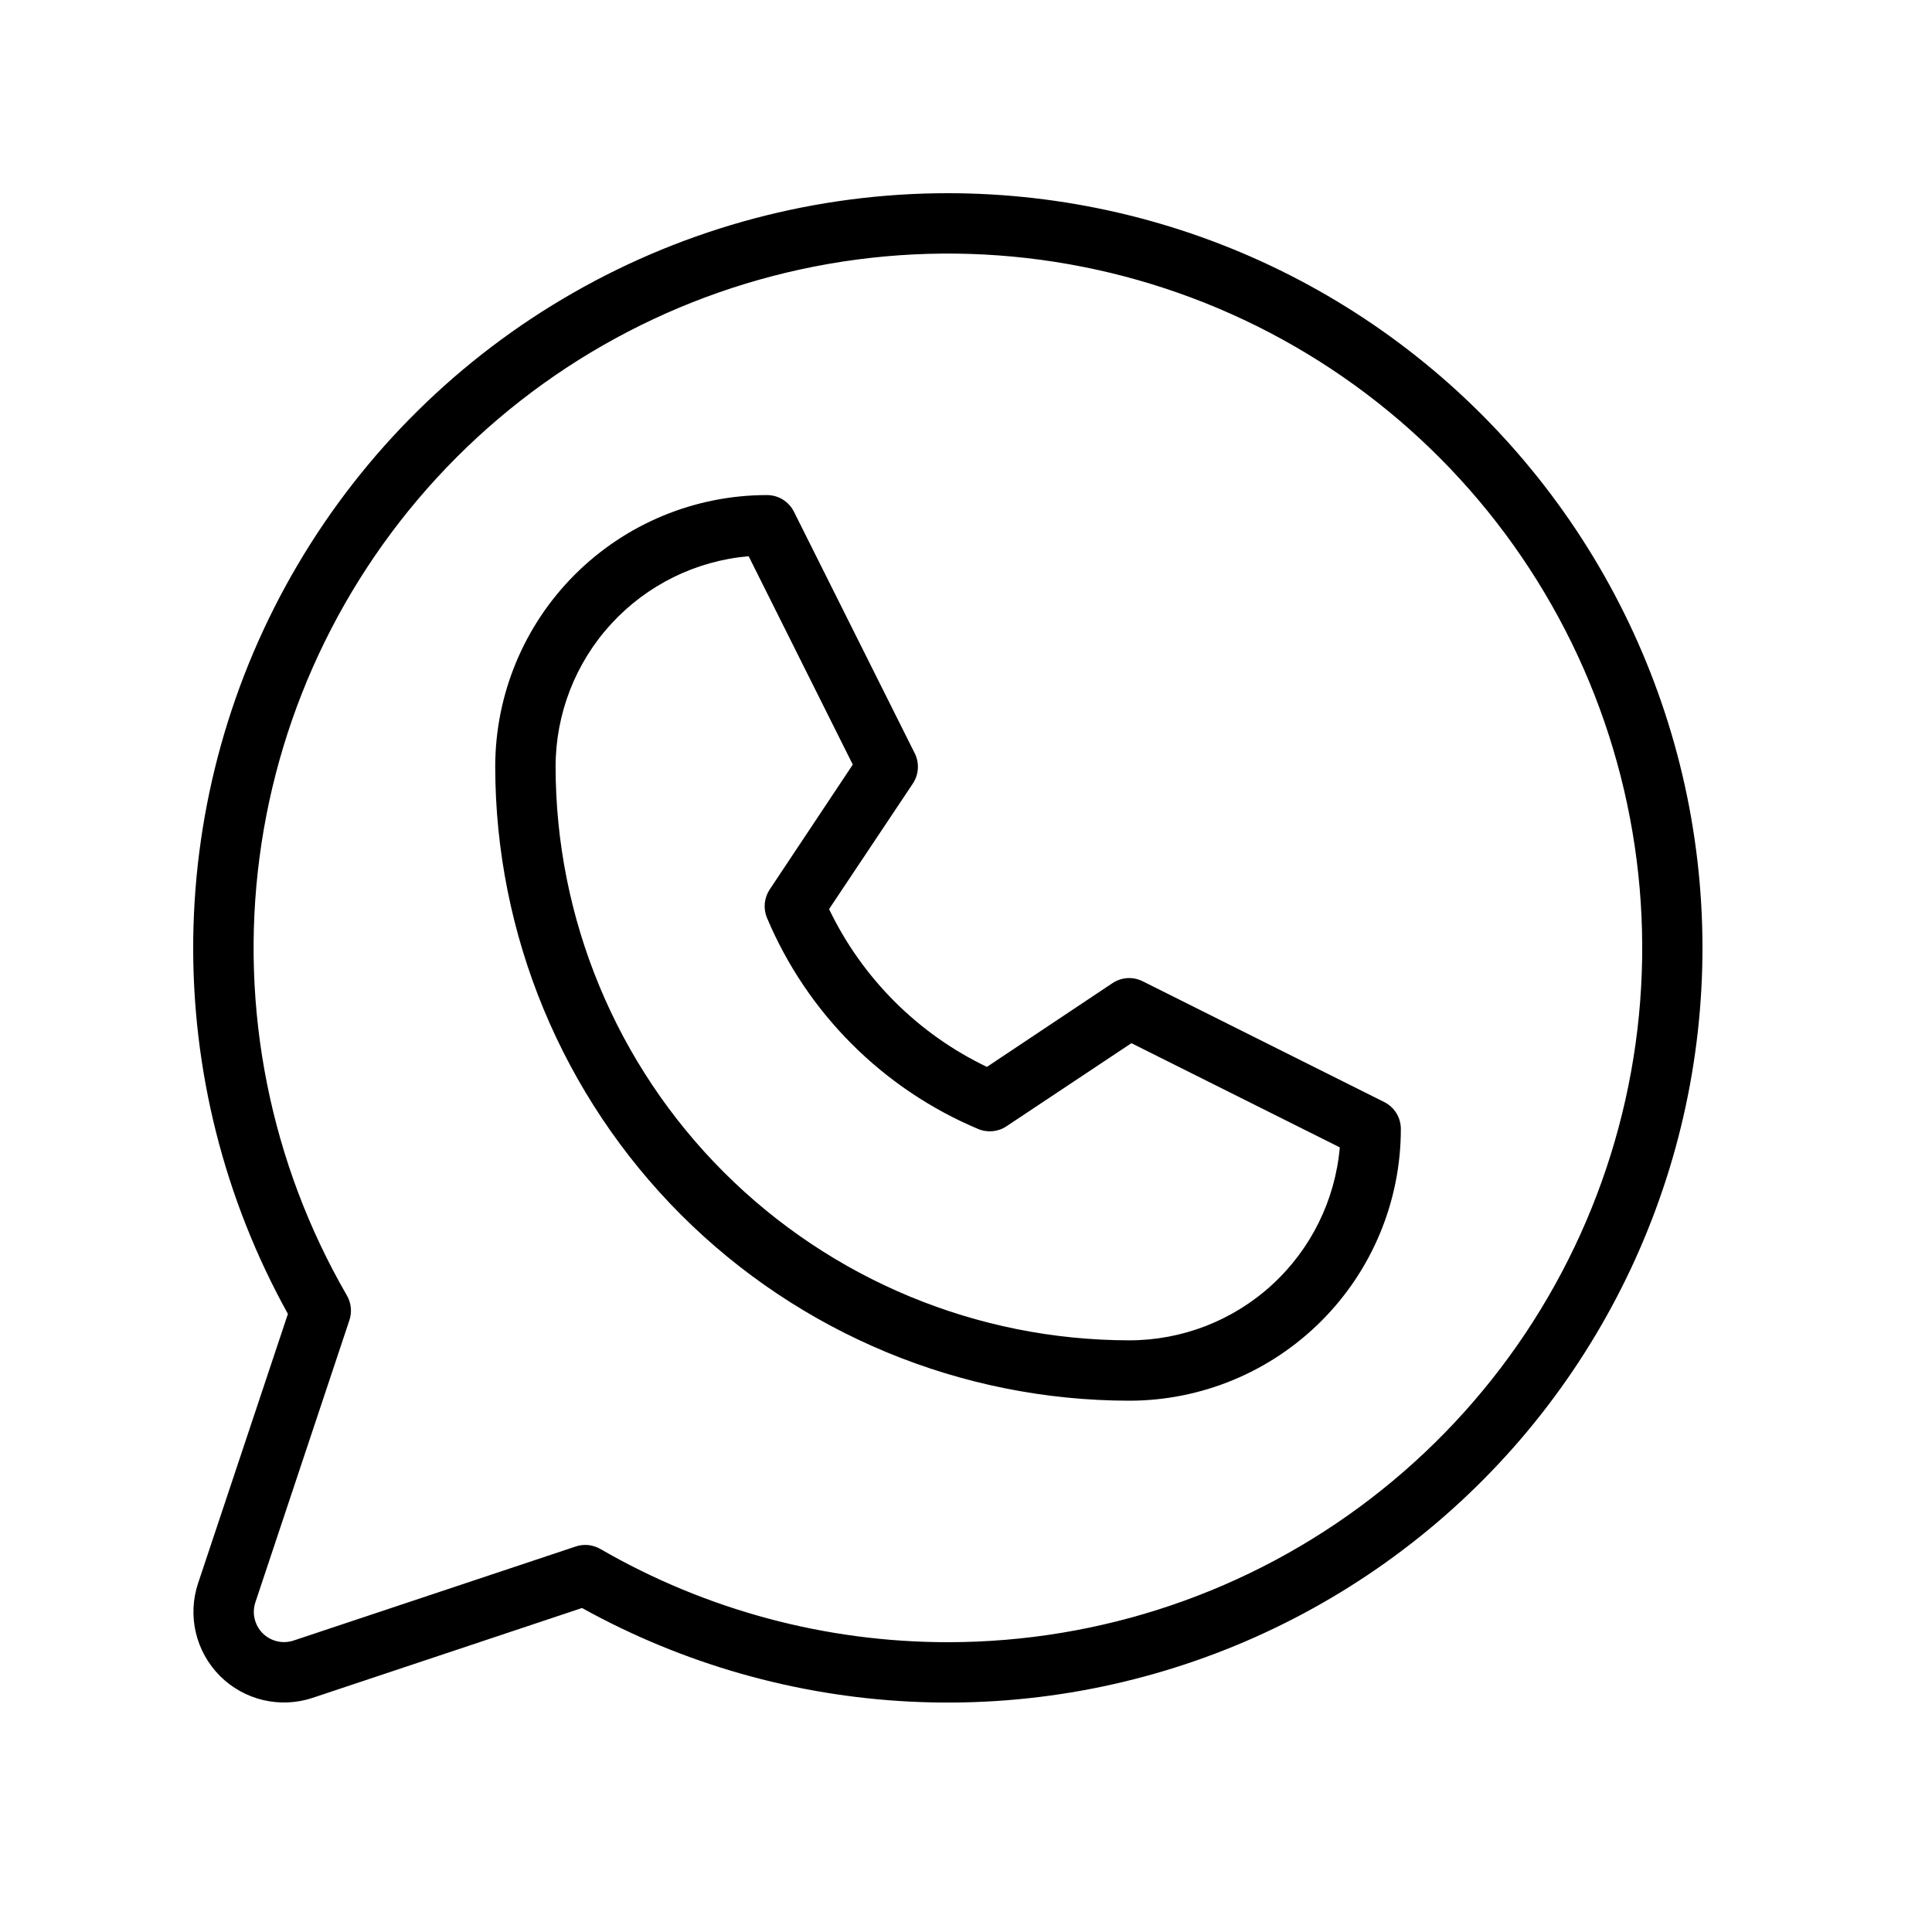 <svg width="40" height="40" viewBox="0 0 40 40" fill="none" xmlns="http://www.w3.org/2000/svg">
<path d="M28.658 22.816L23.658 20.316C23.559 20.267 23.45 20.244 23.34 20.251C23.23 20.258 23.124 20.294 23.033 20.355L20.433 22.089C19.003 21.404 17.851 20.251 17.165 18.822L18.9 16.222C18.961 16.13 18.996 16.024 19.003 15.915C19.01 15.805 18.988 15.695 18.939 15.597L16.439 10.597C16.387 10.492 16.307 10.405 16.208 10.343C16.109 10.282 15.994 10.25 15.878 10.25C14.386 10.25 12.955 10.843 11.9 11.898C10.845 12.952 10.253 14.383 10.253 15.875C10.257 19.355 11.641 22.691 14.101 25.152C16.562 27.612 19.898 28.996 23.378 29C24.87 29 26.3 28.407 27.355 27.352C28.41 26.298 29.003 24.867 29.003 23.375C29.003 23.259 28.971 23.145 28.91 23.046C28.849 22.947 28.761 22.868 28.658 22.816ZM23.378 27.75C20.23 27.747 17.211 26.494 14.985 24.268C12.758 22.042 11.506 19.023 11.503 15.875C11.503 14.78 11.913 13.725 12.653 12.918C13.393 12.111 14.409 11.61 15.5 11.516L17.656 15.83L15.937 18.414C15.88 18.499 15.845 18.597 15.834 18.7C15.824 18.802 15.839 18.905 15.878 19C16.708 20.974 18.279 22.545 20.253 23.375C20.348 23.415 20.451 23.43 20.554 23.42C20.656 23.41 20.755 23.375 20.84 23.317L23.425 21.598L27.739 23.755C27.644 24.846 27.143 25.861 26.336 26.601C25.528 27.341 24.473 27.751 23.378 27.75ZM19.628 4C16.908 3.999 14.235 4.709 11.873 6.059C9.511 7.408 7.542 9.351 6.162 11.695C4.781 14.039 4.037 16.702 4.001 19.422C3.966 22.142 4.641 24.824 5.961 27.203L4.101 32.78C3.991 33.11 3.975 33.465 4.055 33.803C4.135 34.142 4.308 34.452 4.554 34.699C4.8 34.945 5.11 35.118 5.449 35.198C5.788 35.278 6.143 35.262 6.473 35.152L12.05 33.292C14.136 34.448 16.459 35.111 18.841 35.23C21.222 35.35 23.6 34.922 25.791 33.981C27.982 33.039 29.929 31.609 31.482 29.799C33.034 27.989 34.152 25.847 34.75 23.538C35.347 21.23 35.408 18.815 34.928 16.479C34.447 14.143 33.439 11.948 31.979 10.062C30.52 8.176 28.648 6.649 26.507 5.598C24.366 4.547 22.013 4.001 19.628 4ZM19.628 34C17.101 34.001 14.618 33.335 12.43 32.07C12.334 32.016 12.227 31.986 12.117 31.986C12.05 31.986 11.982 31.997 11.918 32.019L6.078 33.966C5.968 34.002 5.85 34.008 5.737 33.981C5.624 33.954 5.52 33.897 5.438 33.815C5.356 33.733 5.299 33.629 5.272 33.516C5.245 33.403 5.251 33.285 5.287 33.175L7.234 27.334C7.262 27.25 7.272 27.161 7.263 27.073C7.254 26.985 7.227 26.9 7.183 26.823C5.598 24.084 4.961 20.898 5.372 17.76C5.782 14.622 7.217 11.707 9.454 9.467C11.69 7.228 14.603 5.789 17.74 5.374C20.878 4.959 24.065 5.591 26.806 7.172C29.548 8.753 31.691 11.195 32.904 14.118C34.116 17.041 34.33 20.283 33.512 23.341C32.694 26.398 30.89 29.1 28.379 31.027C25.869 32.955 22.793 33.999 19.628 34Z" fill="black"/>
</svg>

